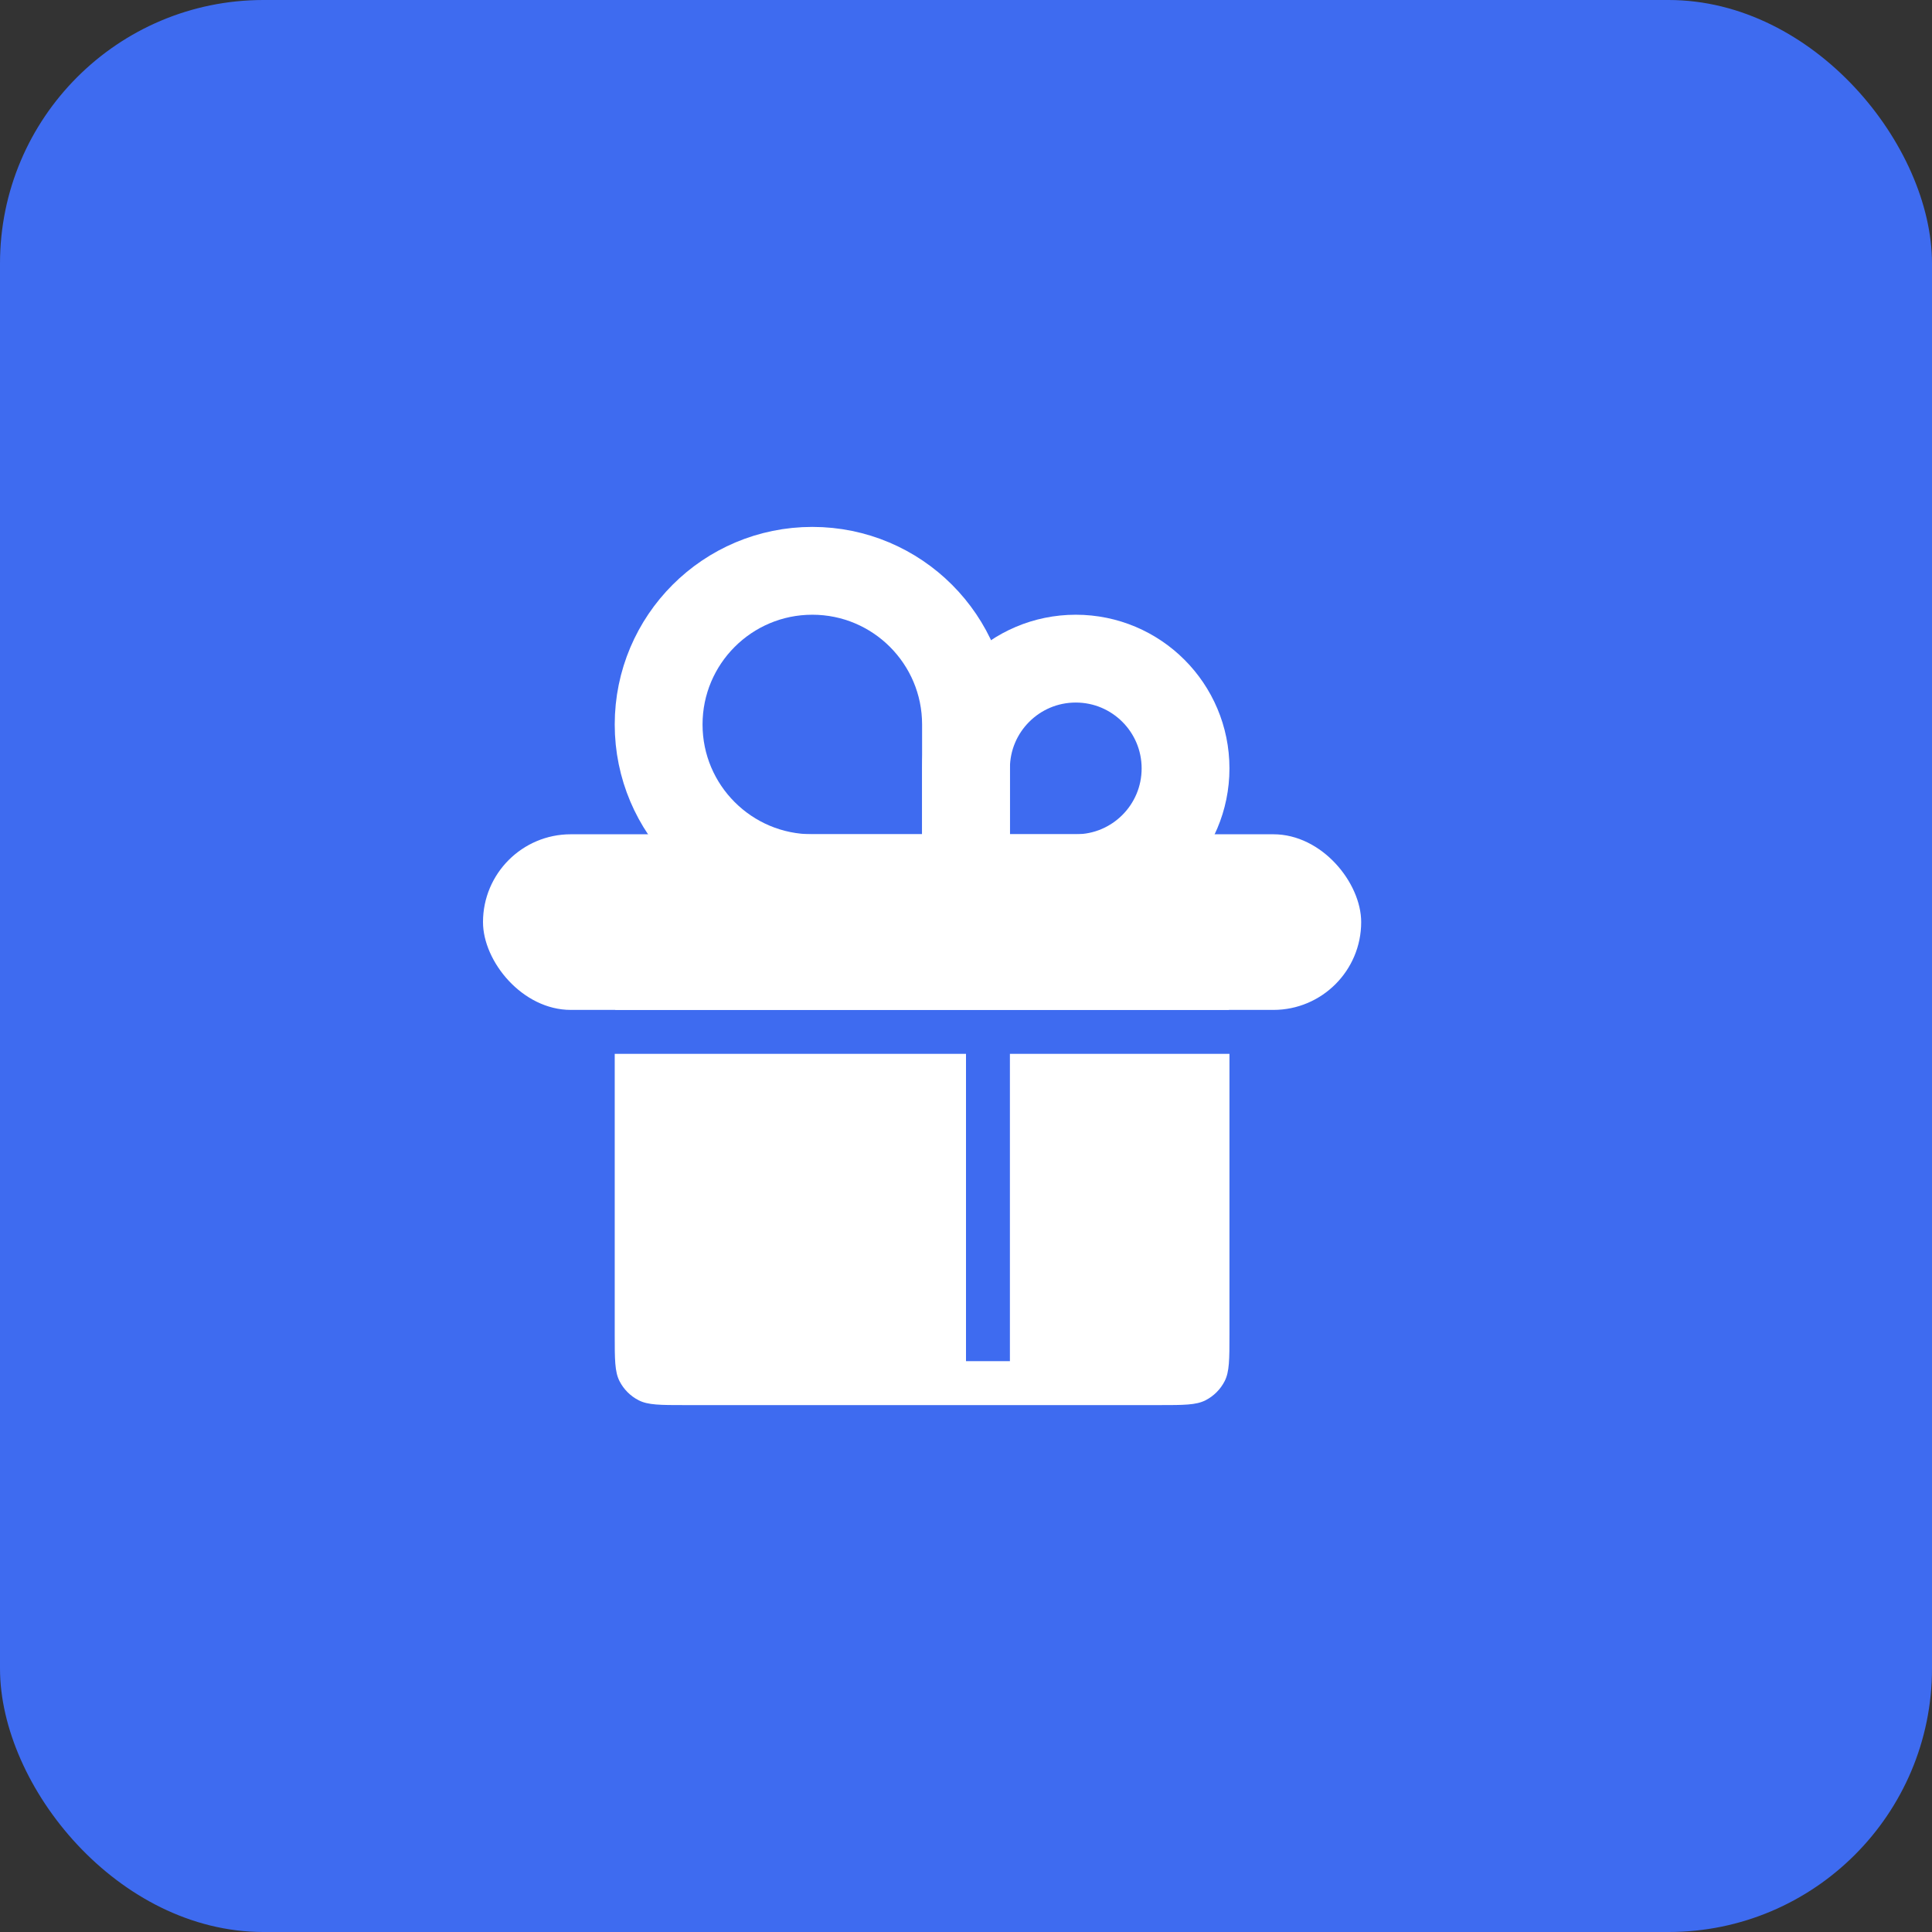<?xml version="1.0" encoding="UTF-8"?> <svg xmlns="http://www.w3.org/2000/svg" width="44" height="44" viewBox="0 0 44 44" fill="none"><rect x="0" y="0" width="44" height="44" fill="#333333" stroke="none"/><rect width="44" height="44" rx="6" fill="#3E6BF0"></rect><rect x="11" y="19" width="20" height="4" rx="2" fill="white"></rect><path d="M22 16.5V20H18.5C16.567 20 15 18.433 15 16.5C15 14.567 16.567 13 18.5 13C20.433 13 22 14.567 22 16.5Z" stroke="white" stroke-width="2" stroke-linecap="round"></path><path d="M22 17.5V20H24.5C25.881 20 27 18.881 27 17.5C27 16.119 25.881 15 24.5 15C23.119 15 22 16.119 22 17.5Z" stroke="white" stroke-width="2" stroke-linecap="round"></path><path d="M22 24V31H23V24H28V30.4C28 30.96 28 31.24 27.891 31.454C27.795 31.642 27.642 31.795 27.454 31.891C27.24 32 26.96 32 26.4 32H15.6C15.04 32 14.76 32 14.546 31.891C14.358 31.795 14.205 31.642 14.109 31.454C14 31.24 14 30.96 14 30.4V24H22ZM26.4 22C26.96 22 27.24 22 27.454 22.109C27.642 22.205 27.795 22.358 27.891 22.546C27.951 22.665 27.976 22.804 27.988 23H14.012C14.024 22.804 14.049 22.665 14.109 22.546C14.205 22.358 14.358 22.205 14.546 22.109C14.76 22 15.04 22 15.6 22H26.4Z" fill="white"></path></svg> 